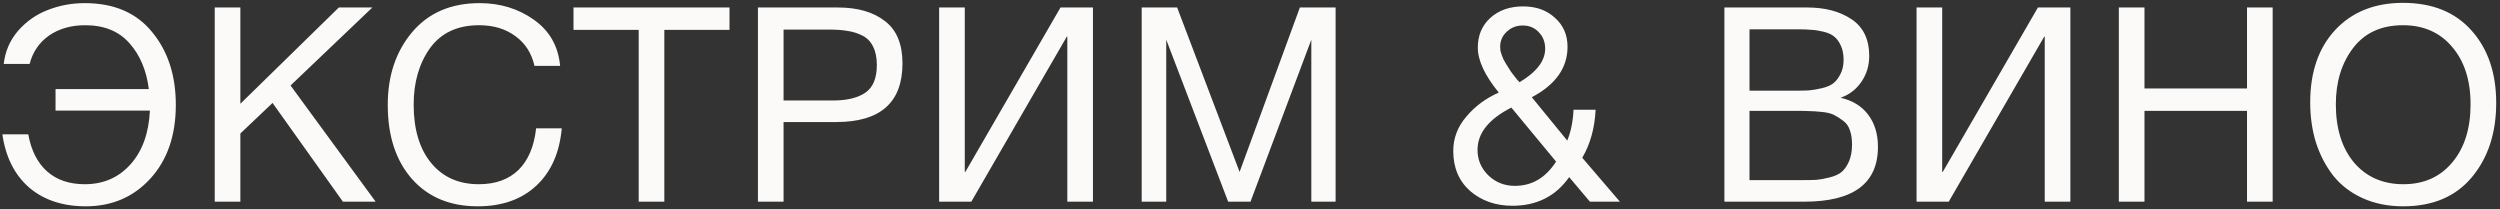 <?xml version="1.0" encoding="UTF-8"?> <svg xmlns="http://www.w3.org/2000/svg" width="550" height="46" viewBox="0 0 550 46" fill="none"><rect x="0" y="0" width="550" height="46" fill="#333333" stroke="none"/><path d="M38.68 23.068C38.68 29.788 36.82 35.188 33.1 39.268C29.38 43.348 24.64 45.388 18.88 45.388C13.8 45.388 9.64 44.008 6.4 41.248C3.2 38.448 1.24 34.548 0.52 29.548H6.22C6.86 33.108 8.24 35.828 10.36 37.708C12.48 39.588 15.24 40.528 18.64 40.528C22.72 40.528 26.06 39.088 28.66 36.208C31.3 33.288 32.74 29.328 32.98 24.328H12.22V19.588H32.74C32.22 15.468 30.8 12.108 28.48 9.508C26.16 6.868 22.92 5.548 18.76 5.548C15.64 5.548 12.98 6.308 10.78 7.828C8.62 9.348 7.2 11.428 6.52 14.068H0.82C1.14 11.268 2.2 8.828 4 6.748C5.84 4.668 8.02 3.148 10.54 2.188C13.1 1.188 15.8 0.688 18.64 0.688C25.08 0.688 30.02 2.808 33.46 7.048C36.94 11.248 38.68 16.588 38.68 23.068ZM81.921 1.648L63.921 18.808L82.641 44.368H75.441L59.961 22.648L52.881 29.368V44.368H47.241V1.648H52.881V22.828L74.541 1.648H81.921ZM123.586 28.228C123.106 33.628 121.226 37.848 117.946 40.888C114.706 43.888 110.426 45.388 105.106 45.388C99.026 45.388 94.206 43.388 90.646 39.388C87.086 35.348 85.306 29.908 85.306 23.068C85.306 16.668 87.086 11.348 90.646 7.108C94.246 2.828 99.206 0.688 105.526 0.688C110.046 0.688 114.026 1.908 117.466 4.348C120.906 6.788 122.826 10.168 123.226 14.488H117.586C116.946 11.688 115.546 9.508 113.386 7.948C111.226 6.348 108.566 5.548 105.406 5.548C100.646 5.548 97.046 7.228 94.606 10.588C92.206 13.948 91.006 18.088 91.006 23.008C91.006 28.448 92.286 32.728 94.846 35.848C97.406 38.968 100.906 40.528 105.346 40.528C108.986 40.528 111.886 39.488 114.046 37.408C116.206 35.288 117.506 32.228 117.946 28.228H123.586ZM160.492 1.648V6.568H146.152V44.368H140.512V6.568H126.172V1.648H160.492ZM166.745 1.648H184.325C188.685 1.648 192.145 2.648 194.705 4.648C197.265 6.608 198.545 9.708 198.545 13.948C198.545 22.548 193.685 26.848 183.965 26.848H172.385V44.368H166.745V1.648ZM172.385 6.508V22.108H183.245C186.285 22.108 188.645 21.548 190.325 20.428C192.045 19.268 192.905 17.228 192.905 14.308C192.905 12.668 192.625 11.308 192.065 10.228C191.545 9.148 190.765 8.348 189.725 7.828C188.685 7.308 187.605 6.968 186.485 6.808C185.365 6.608 184.025 6.508 182.465 6.508H172.385ZM206.611 44.368V1.648H212.251V37.828H212.371L233.311 1.648H240.451V44.368H234.811V8.068H234.691L213.691 44.368H206.611ZM251.172 1.648H258.972L272.712 37.828L285.972 1.648H293.832V44.368H288.492V8.728L275.112 44.368H270.192L256.572 8.728V44.368H251.172V1.648ZM351.037 24.148C350.837 28.188 349.857 31.708 348.097 34.708L356.377 44.368H349.777L345.217 38.968C342.257 43.168 338.097 45.268 332.737 45.268C329.057 45.268 325.957 44.188 323.437 42.028C320.957 39.828 319.717 36.888 319.717 33.208C319.717 30.408 320.677 27.888 322.597 25.648C324.517 23.368 326.897 21.608 329.737 20.368C326.657 16.608 325.117 13.308 325.117 10.468C325.117 7.788 326.037 5.608 327.877 3.928C329.757 2.248 332.157 1.408 335.077 1.408C337.957 1.408 340.297 2.248 342.097 3.928C343.937 5.568 344.857 7.688 344.857 10.288C344.857 14.928 342.237 18.628 336.997 21.388L344.797 30.928C345.597 28.968 346.057 26.708 346.177 24.148H351.037ZM334.297 18.088C338.057 15.848 339.937 13.388 339.937 10.708C339.937 9.228 339.457 8.008 338.497 7.048C337.577 6.088 336.417 5.608 335.017 5.608C333.617 5.608 332.437 6.068 331.477 6.988C330.517 7.868 330.037 8.968 330.037 10.288C330.037 10.568 330.057 10.868 330.097 11.188C330.177 11.508 330.277 11.828 330.397 12.148C330.517 12.468 330.637 12.768 330.757 13.048C330.877 13.288 331.057 13.608 331.297 14.008C331.537 14.368 331.717 14.648 331.837 14.848C331.957 15.048 332.157 15.368 332.437 15.808C332.757 16.208 332.957 16.468 333.037 16.588C333.157 16.708 333.377 16.988 333.697 17.428C334.057 17.828 334.257 18.048 334.297 18.088ZM332.497 23.668C327.537 26.188 325.057 29.288 325.057 32.968C325.057 35.168 325.857 37.048 327.457 38.608C329.057 40.128 330.997 40.888 333.277 40.888C337.037 40.888 340.057 39.108 342.337 35.548L332.497 23.668ZM379.369 1.648H397.609C401.529 1.648 404.769 2.508 407.329 4.228C409.929 5.948 411.229 8.648 411.229 12.328C411.229 14.448 410.649 16.348 409.489 18.028C408.369 19.668 406.849 20.828 404.929 21.508C407.569 22.108 409.589 23.348 410.989 25.228C412.429 27.108 413.149 29.468 413.149 32.308C413.149 40.348 407.749 44.368 396.949 44.368H379.369V1.648ZM384.889 6.448V19.948H395.029C396.189 19.948 397.169 19.928 397.969 19.888C398.809 19.808 399.749 19.648 400.789 19.408C401.829 19.168 402.649 18.828 403.249 18.388C403.889 17.908 404.429 17.228 404.869 16.348C405.349 15.468 405.589 14.408 405.589 13.168C405.589 11.928 405.389 10.888 404.989 10.048C404.589 9.168 404.109 8.508 403.549 8.068C402.989 7.588 402.209 7.228 401.209 6.988C400.249 6.748 399.369 6.608 398.569 6.568C397.809 6.488 396.809 6.448 395.569 6.448H384.889ZM384.889 24.388V39.628H396.169C397.569 39.628 398.709 39.608 399.589 39.568C400.469 39.488 401.449 39.308 402.529 39.028C403.649 38.748 404.529 38.348 405.169 37.828C405.809 37.268 406.349 36.488 406.789 35.488C407.229 34.448 407.449 33.208 407.449 31.768C407.449 30.568 407.289 29.528 406.969 28.648C406.689 27.768 406.189 27.068 405.469 26.548C404.789 26.028 404.129 25.608 403.489 25.288C402.889 24.968 402.009 24.748 400.849 24.628C399.689 24.508 398.789 24.448 398.149 24.448C397.509 24.408 396.529 24.388 395.209 24.388H384.889ZM421.643 44.368V1.648H427.283V37.828H427.403L448.343 1.648H455.483V44.368H449.843V8.068H449.723L428.723 44.368H421.643ZM499.984 1.648V44.368H494.344V24.388H471.784V44.368H466.144V1.648H471.784V19.468H494.344V1.648H499.984ZM528.645 0.628C535.125 0.628 540.165 2.668 543.765 6.748C547.365 10.788 549.165 16.088 549.165 22.648C549.165 29.248 547.385 34.688 543.825 38.968C540.265 43.248 535.225 45.388 528.705 45.388C525.385 45.388 522.405 44.788 519.765 43.588C517.125 42.388 514.965 40.728 513.285 38.608C511.645 36.488 510.385 34.068 509.505 31.348C508.665 28.628 508.245 25.688 508.245 22.528C508.245 15.848 510.085 10.528 513.765 6.568C517.485 2.608 522.445 0.628 528.645 0.628ZM528.645 5.548C523.885 5.548 520.225 7.228 517.665 10.588C515.145 13.908 513.885 18.028 513.885 22.948C513.885 28.308 515.225 32.588 517.905 35.788C520.625 38.948 524.245 40.528 528.765 40.528C533.245 40.528 536.825 38.928 539.505 35.728C542.185 32.528 543.525 28.268 543.525 22.948C543.525 17.668 542.165 13.448 539.445 10.288C536.765 7.128 533.165 5.548 528.645 5.548Z" fill="#FBFAF9"></path></svg> 